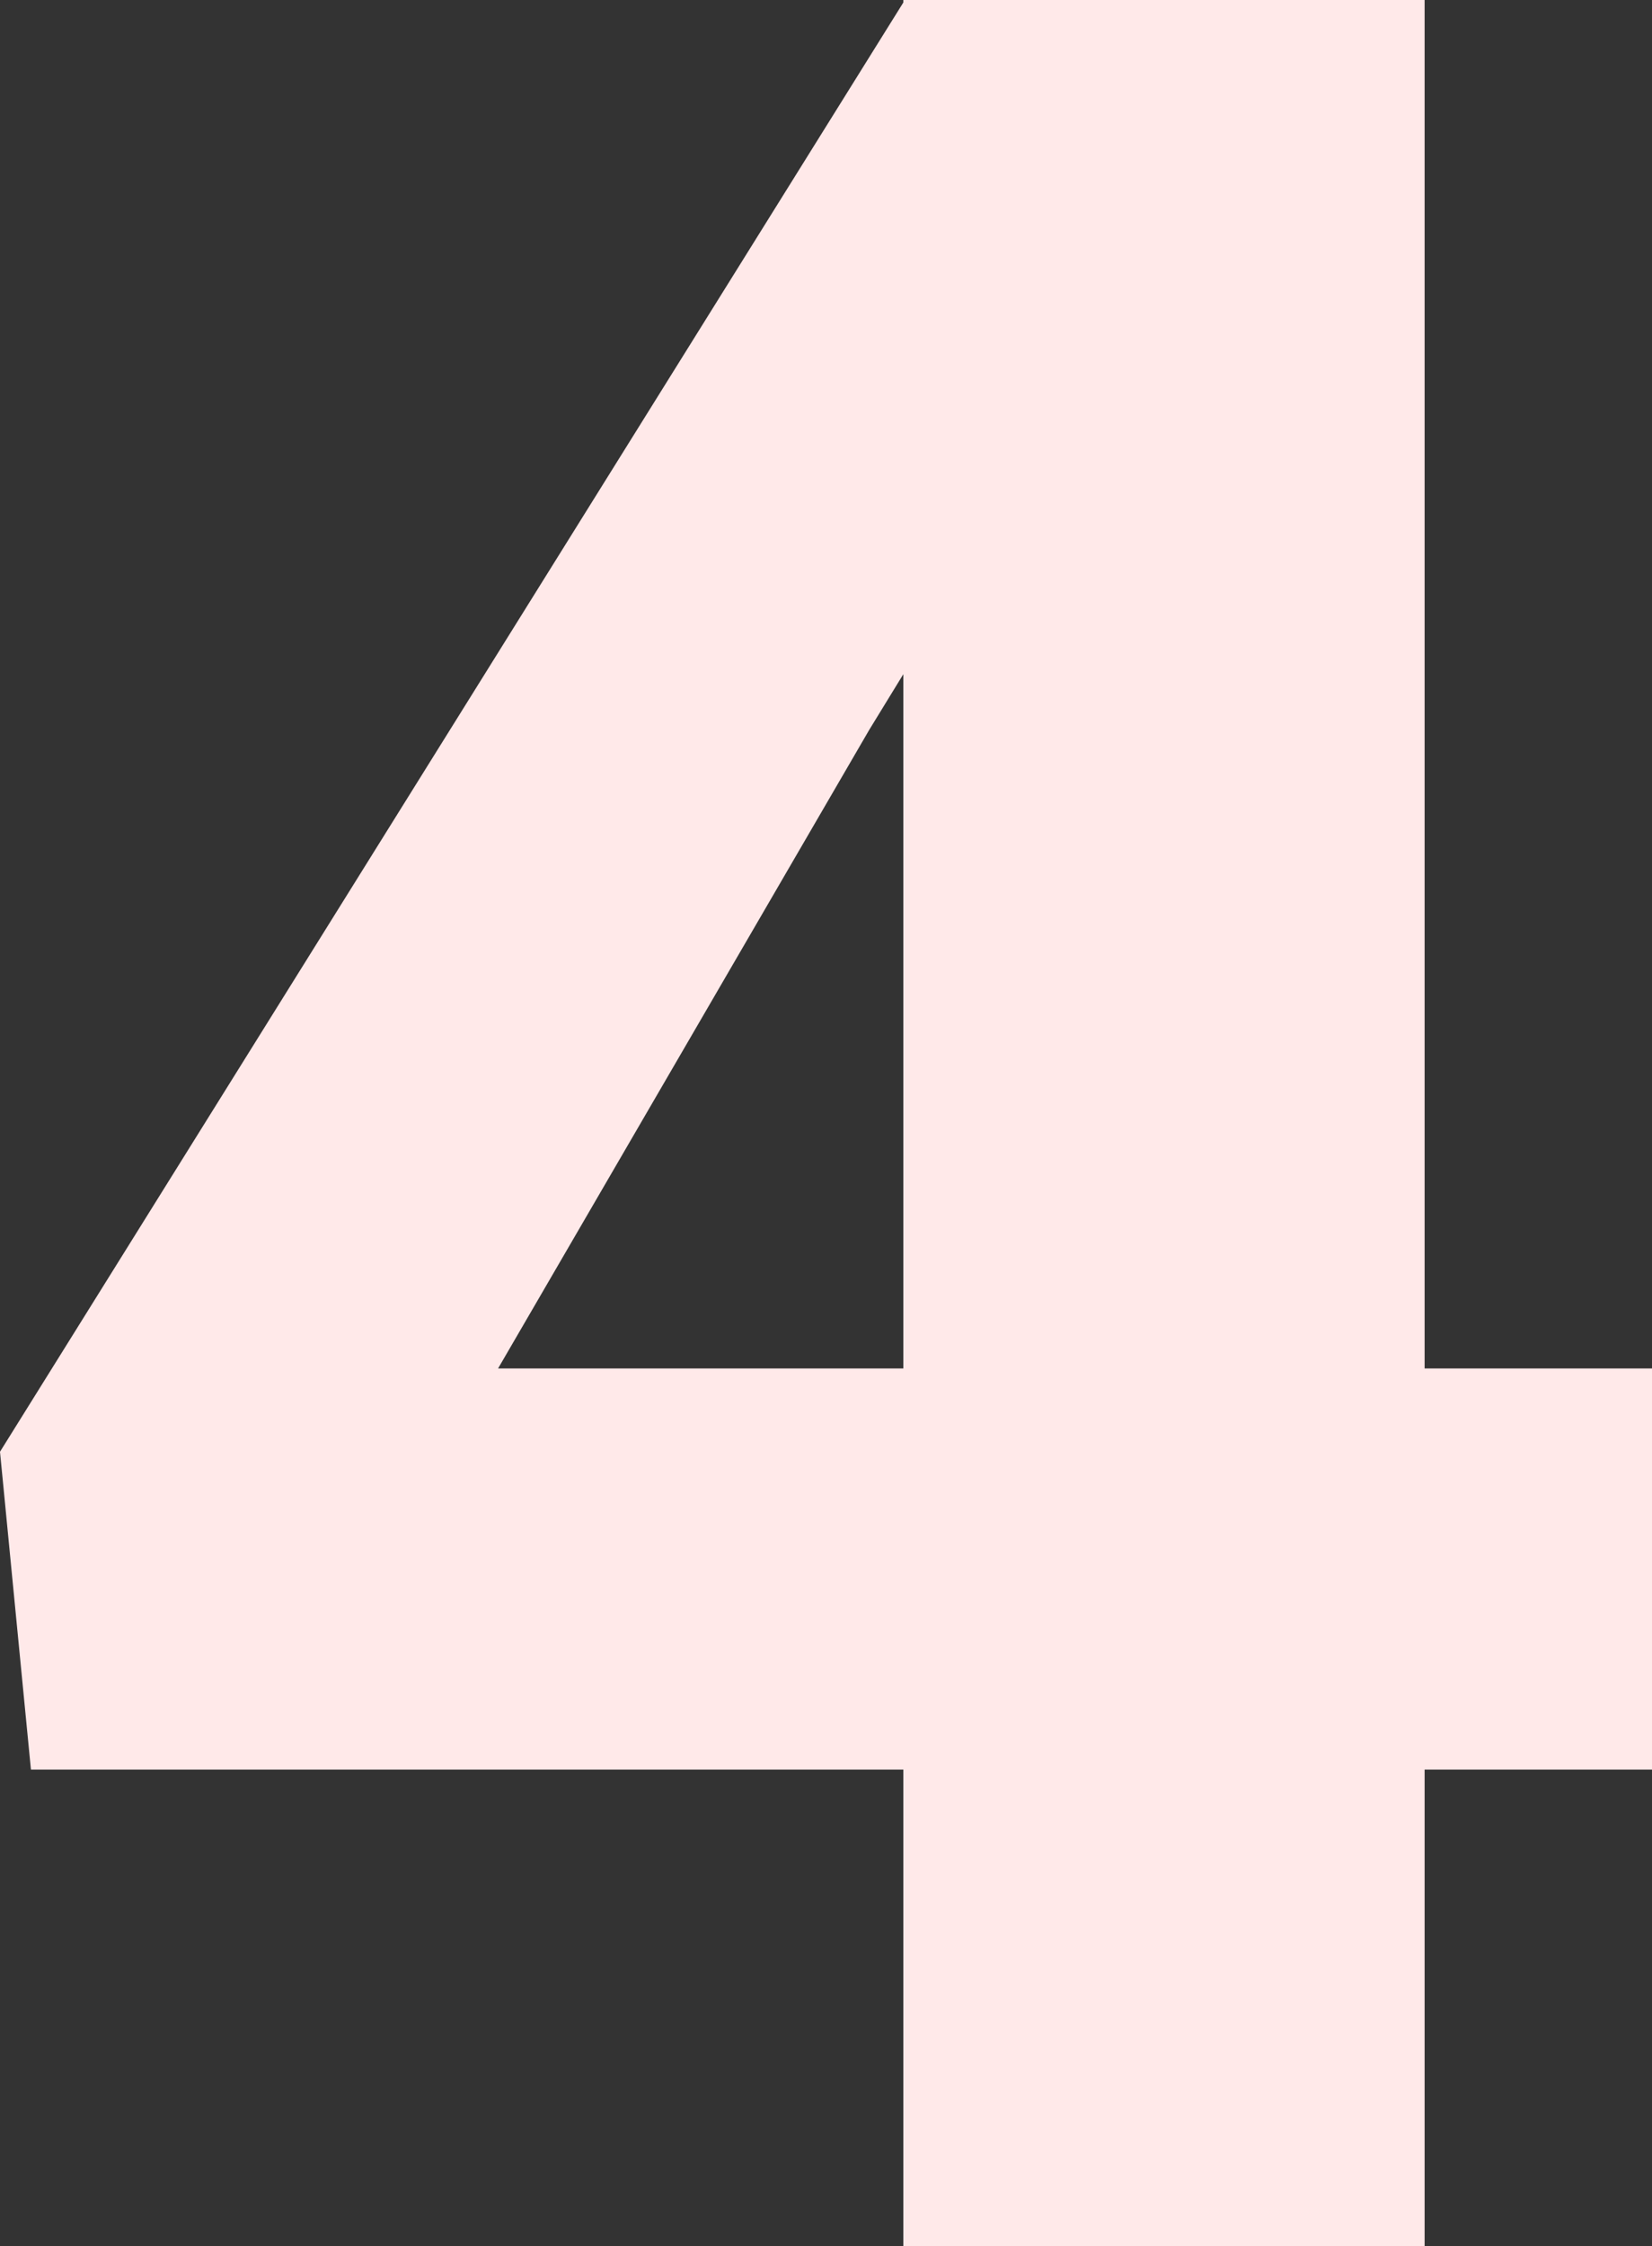 <svg width="156" height="212" fill="none" xmlns="http://www.w3.org/2000/svg"><rect width="100%" height="100%" fill="#333333" stroke="none"/><path d="M156 129.151v37.857H2.921L0 137.014 85.45 0h38.853L82.09 68.87l-35.056 60.281H156zM134.528 0v212H85.303V0h49.225z" fill="#FFE9E9"/></svg>